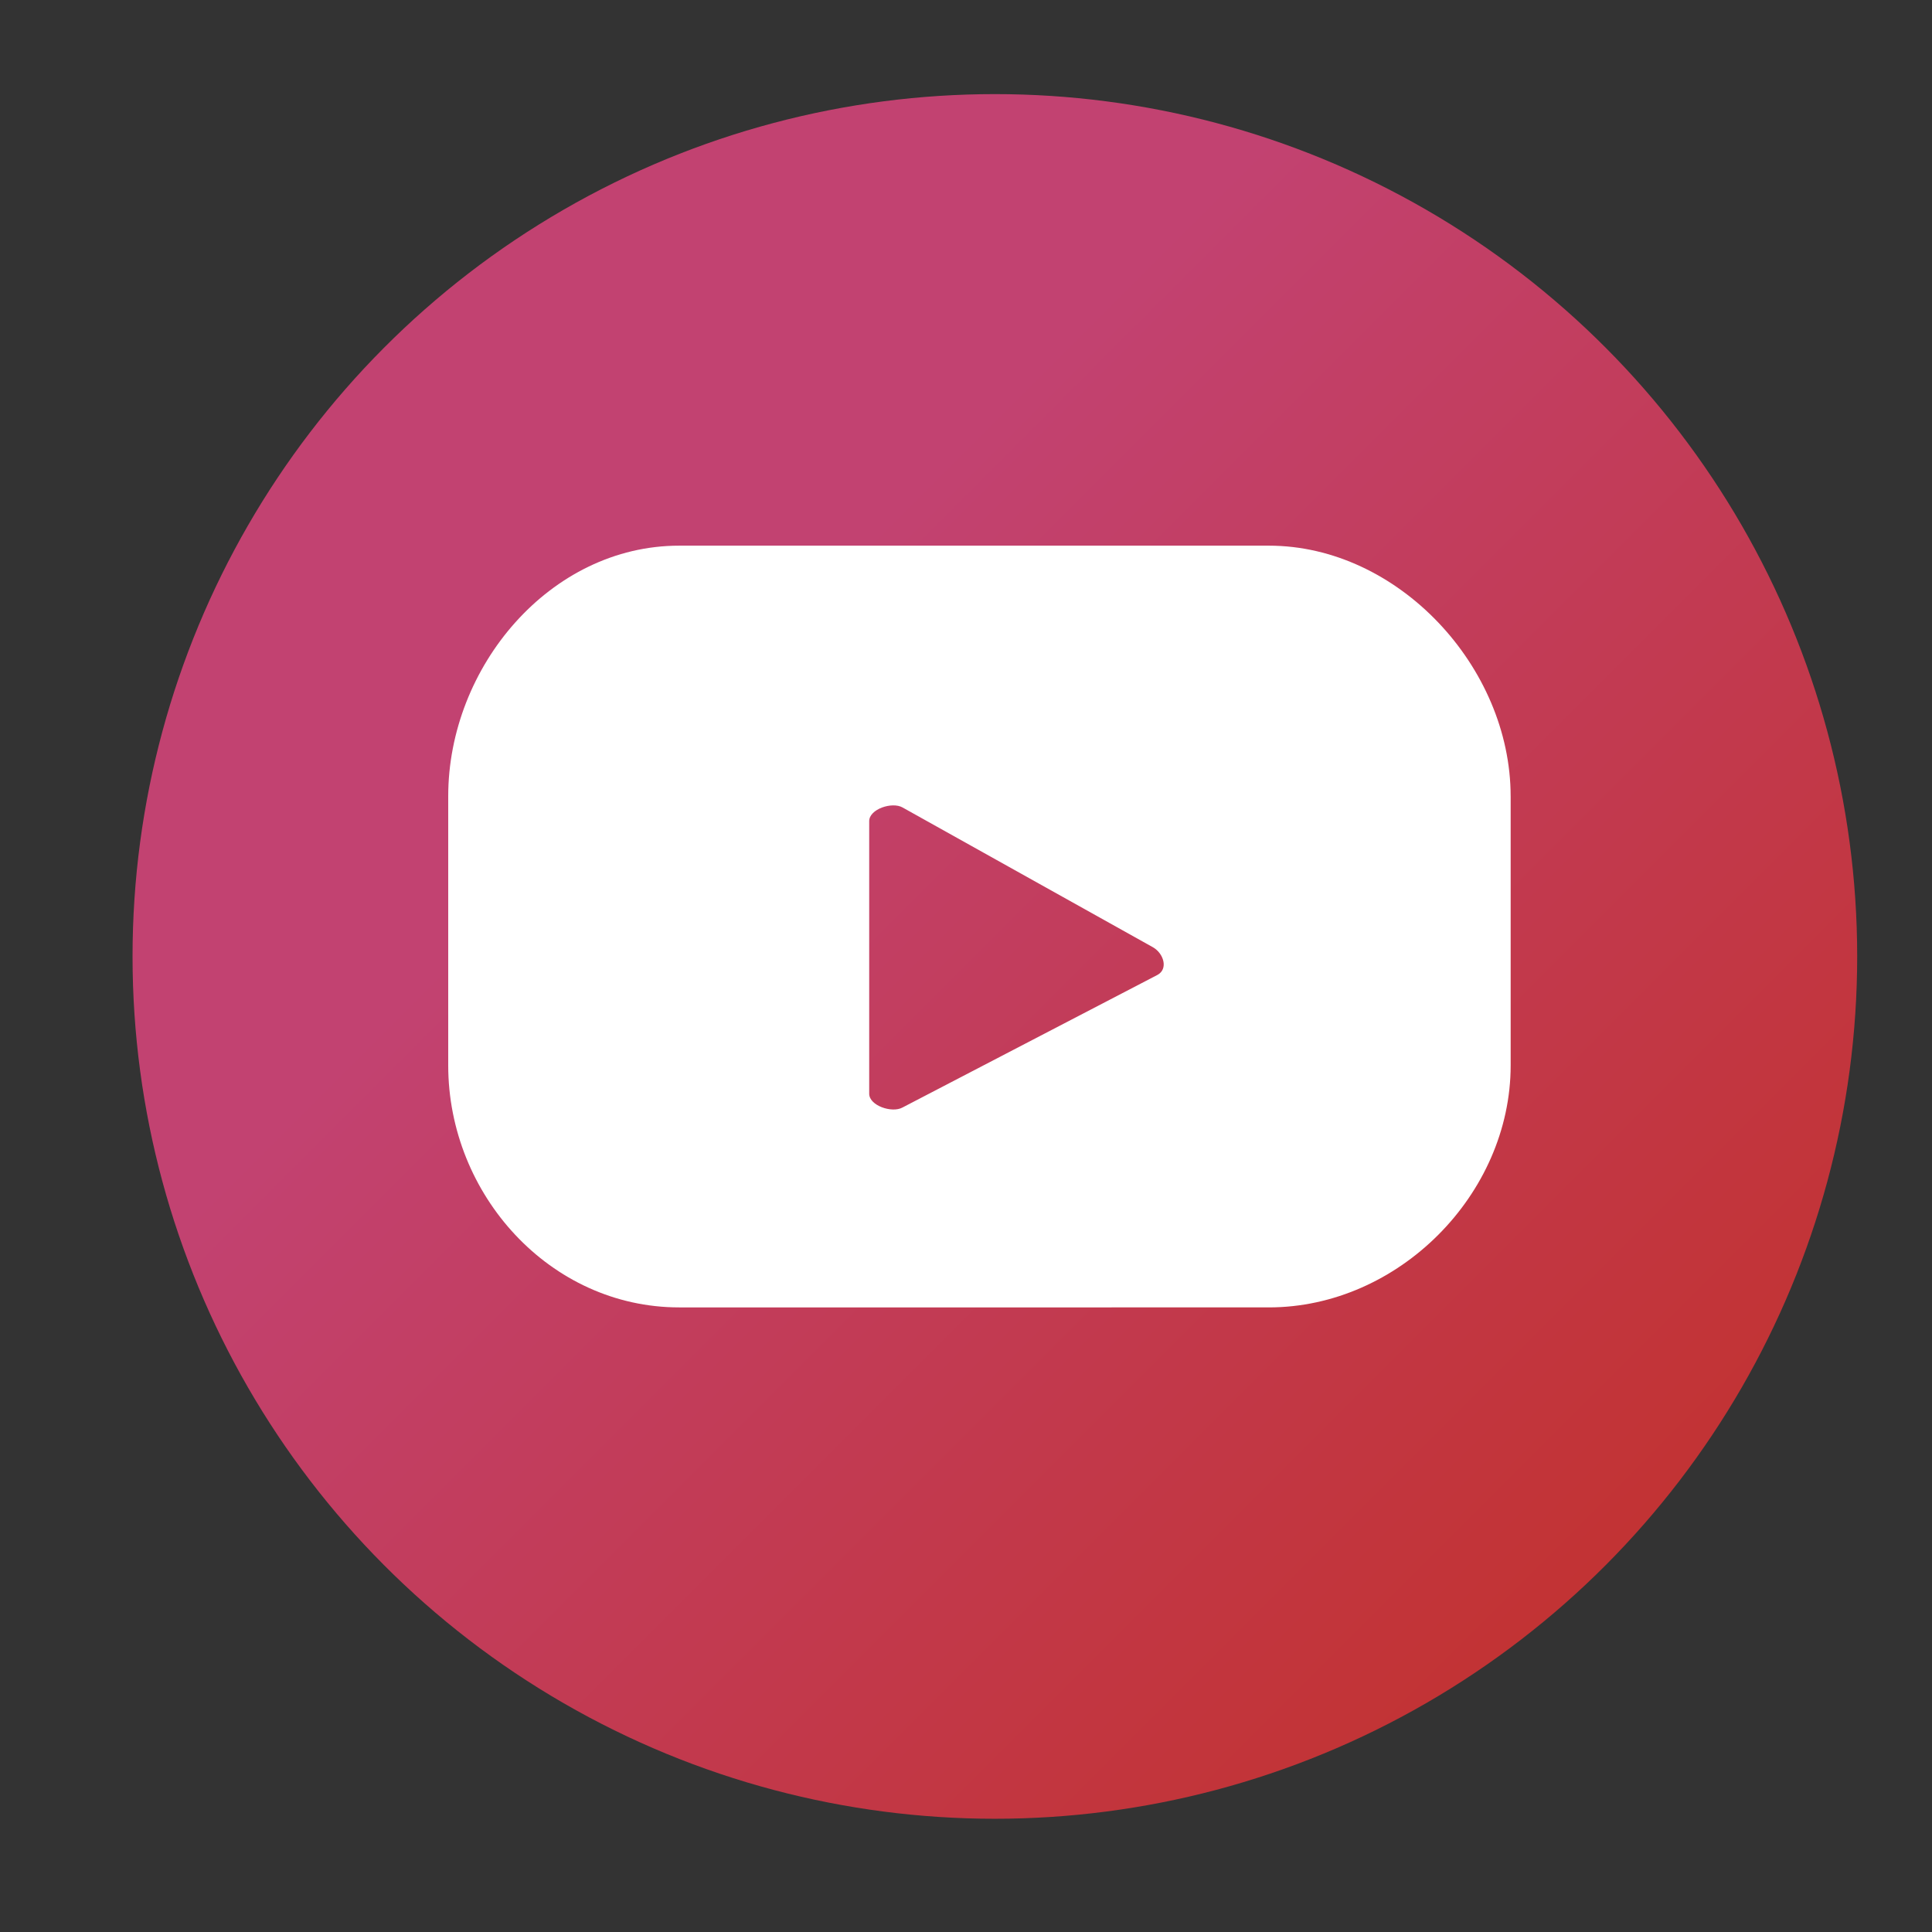 <?xml version="1.0" encoding="utf-8"?>
<!-- Generator: Adobe Illustrator 16.0.0, SVG Export Plug-In . SVG Version: 6.00 Build 0)  -->
<!DOCTYPE svg PUBLIC "-//W3C//DTD SVG 1.1//EN" "http://www.w3.org/Graphics/SVG/1.1/DTD/svg11.dtd">
<svg version="1.1" id="Capa_1" xmlns="http://www.w3.org/2000/svg" xmlns:xlink="http://www.w3.org/1999/xlink" x="0px" y="0px"
	 width="96.38px" height="96.38px" viewBox="0 0 96.38 96.38" enable-background="new 0 0 96.38 96.38" xml:space="preserve">
<rect x="0" y="0" width="96.38" height="96.38" fill="#333333" stroke="none"/>
<g>
	<g>
		<linearGradient id="SVGID_1_" gradientUnits="userSpaceOnUse" x1="19.212" y1="17.296" x2="80.048" y2="78.132">
			<stop  offset="0.275" style="stop-color:#C24271"/>
			<stop  offset="0.997" style="stop-color:#C23334"/>
		</linearGradient>
		<circle fill="url(#SVGID_1_)" cx="49.63" cy="47.713" r="43.018"/>
		<path fill="#FFFFFF" d="M75.36,39.721c0-6.449-5.61-12.5-12.061-12.5H33.881c-6.444,0-11.521,6.051-11.521,12.5v13.426
			c0,6.447,5.076,12.074,11.521,12.074H63.3c6.45,0,12.061-5.627,12.061-12.074V39.721z M57.744,48.633l-12.729,6.62
			c-0.525,0.284-1.654-0.098-1.654-0.692V40.963c0-0.602,1.144-0.979,1.665-0.681l12.486,6.971
			C58.055,47.56,58.287,48.337,57.744,48.633z"/>
	</g>
</g>
</svg>
